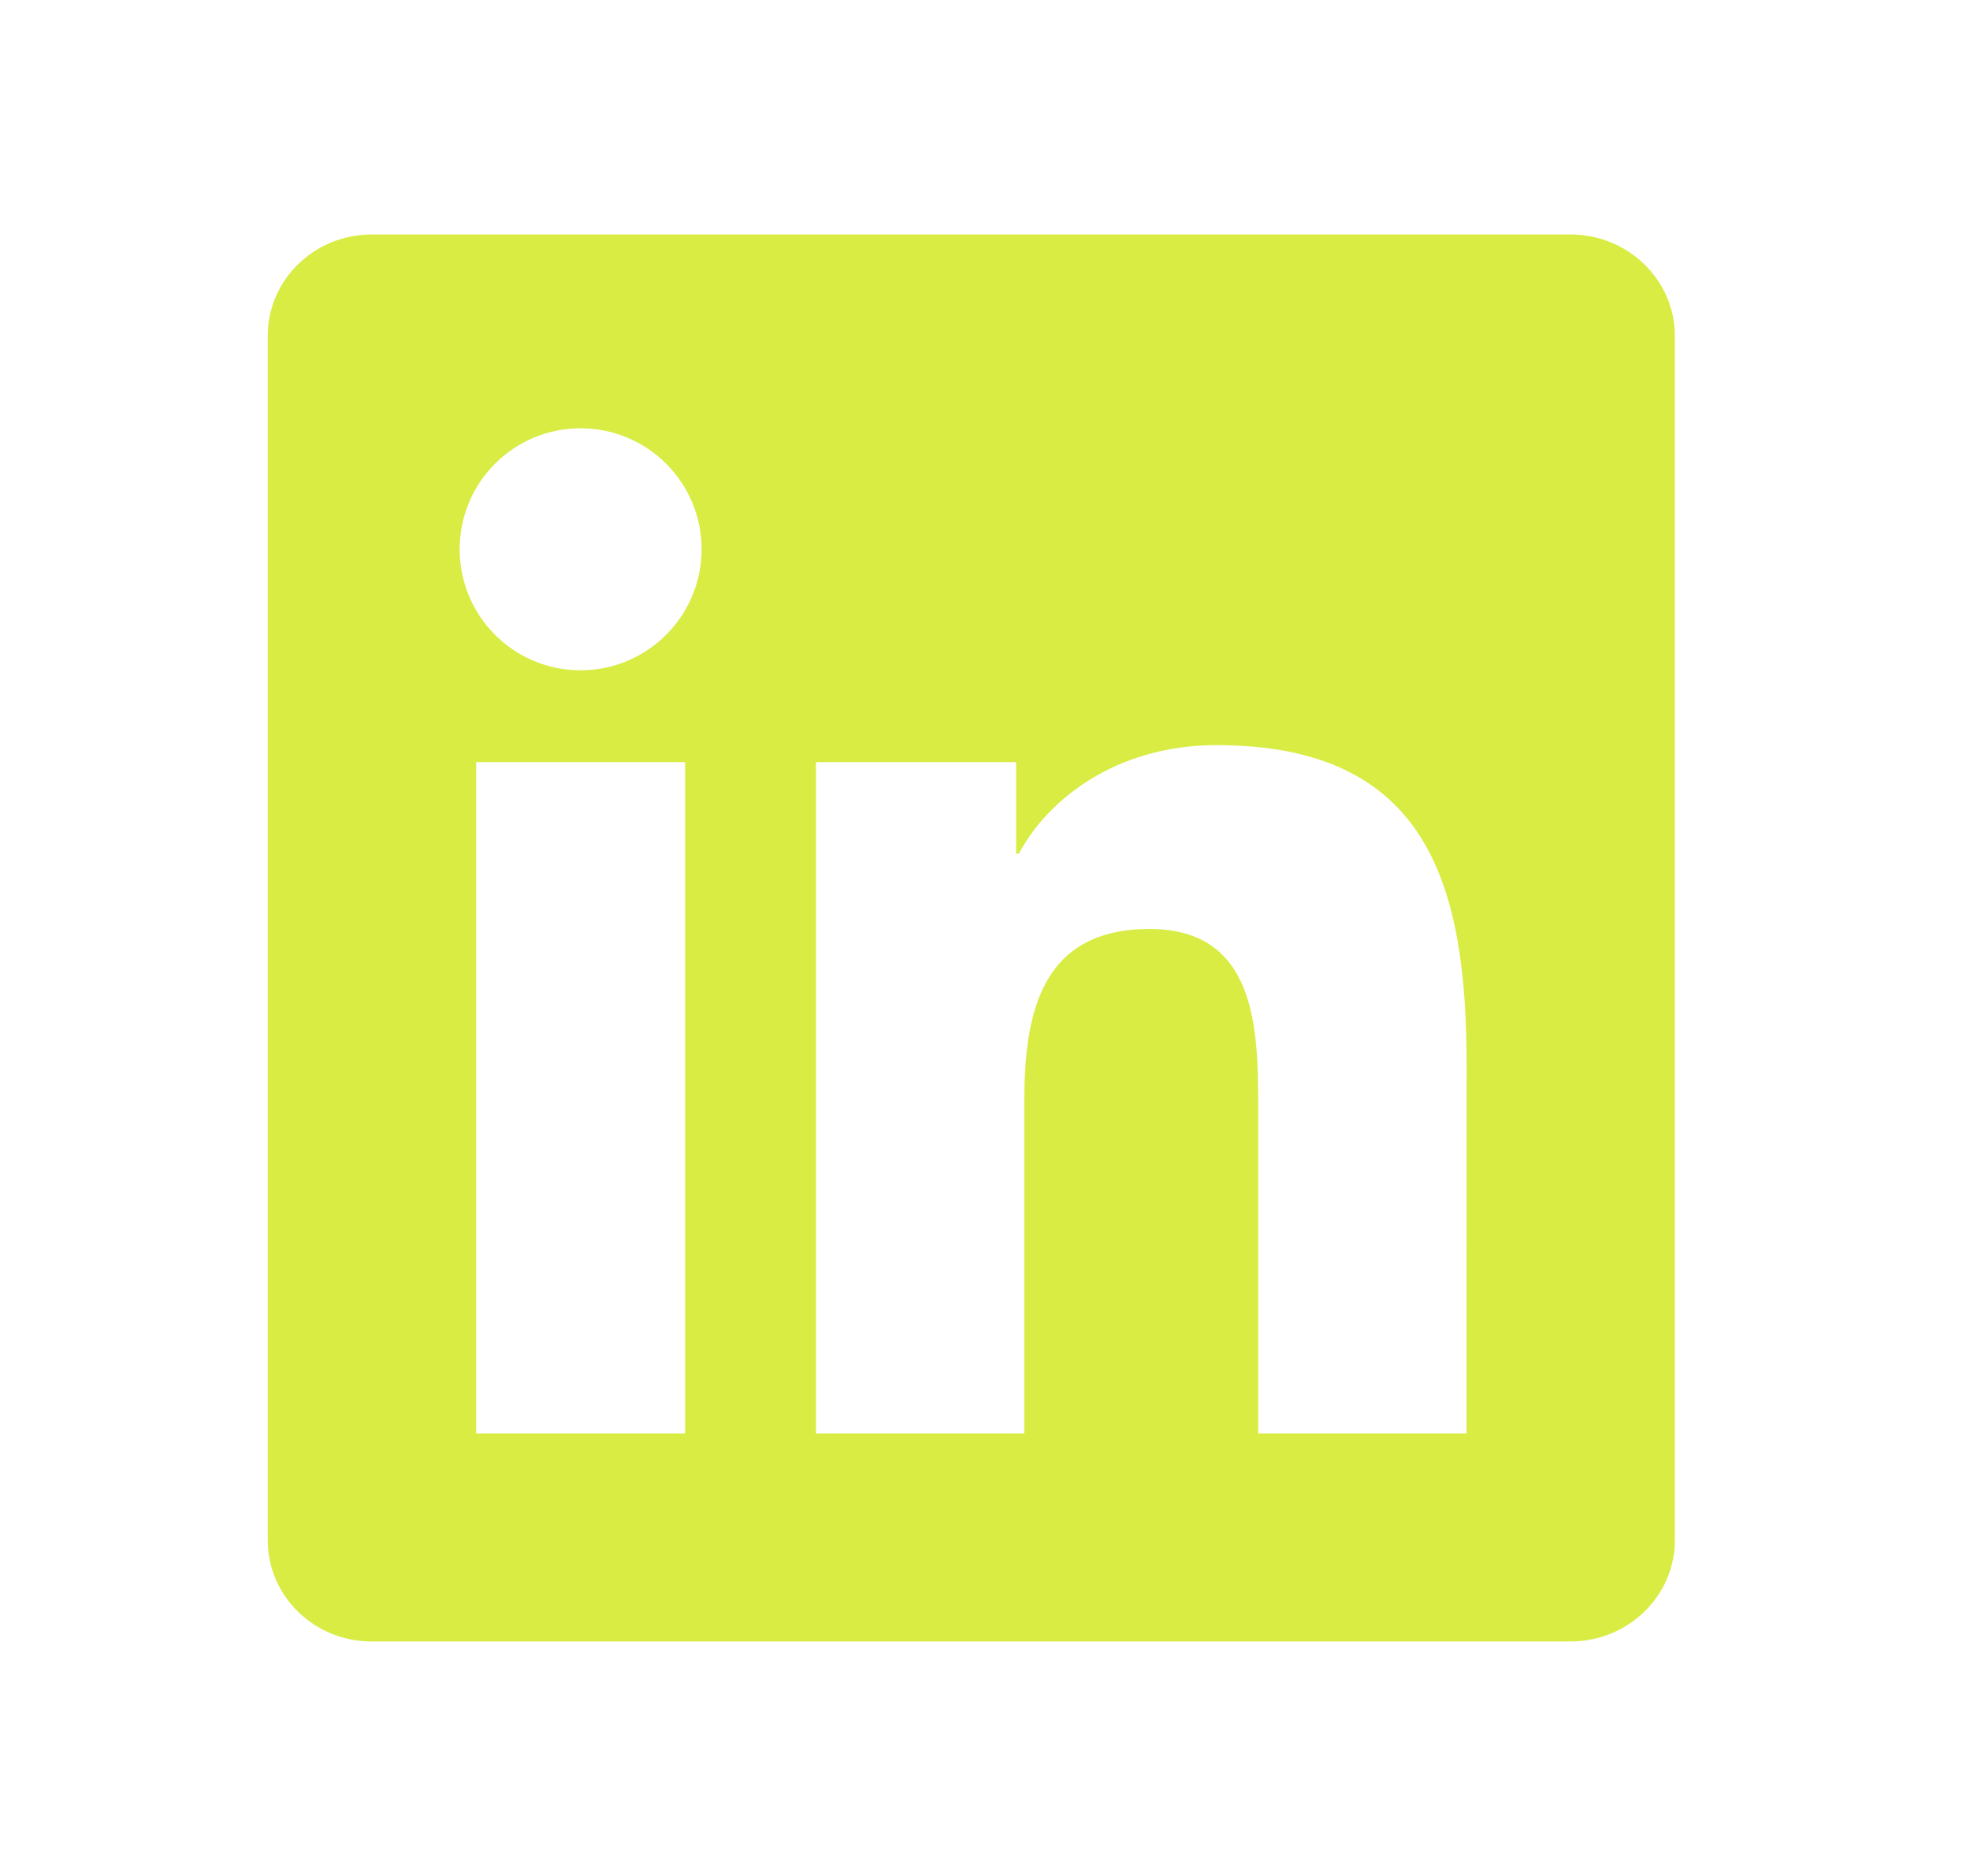 <svg width="21" height="20" viewBox="0 0 21 20" fill="none" xmlns="http://www.w3.org/2000/svg">
<path d="M15.633 15.283H13.412V11.802C13.412 10.972 13.395 9.904 12.254 9.904C11.096 9.904 10.919 10.807 10.919 11.741V15.283H8.698V8.125H10.832V9.101H10.861C11.159 8.538 11.884 7.944 12.967 7.944C15.217 7.944 15.634 9.426 15.634 11.354L15.633 15.283ZM6.189 7.146C5.474 7.146 4.9 6.567 4.9 5.855C4.9 5.144 5.475 4.566 6.189 4.566C6.902 4.566 7.479 5.144 7.479 5.855C7.479 6.567 6.901 7.146 6.189 7.146ZM7.303 15.283H5.076V8.125H7.303V15.283ZM16.744 2.5H3.961C3.349 2.5 2.854 2.984 2.854 3.581V16.419C2.854 17.017 3.349 17.5 3.961 17.5H16.742C17.354 17.5 17.854 17.017 17.854 16.419V3.581C17.854 2.984 17.354 2.5 16.742 2.5H16.744Z" fill="#D9EC43"/>
</svg>
